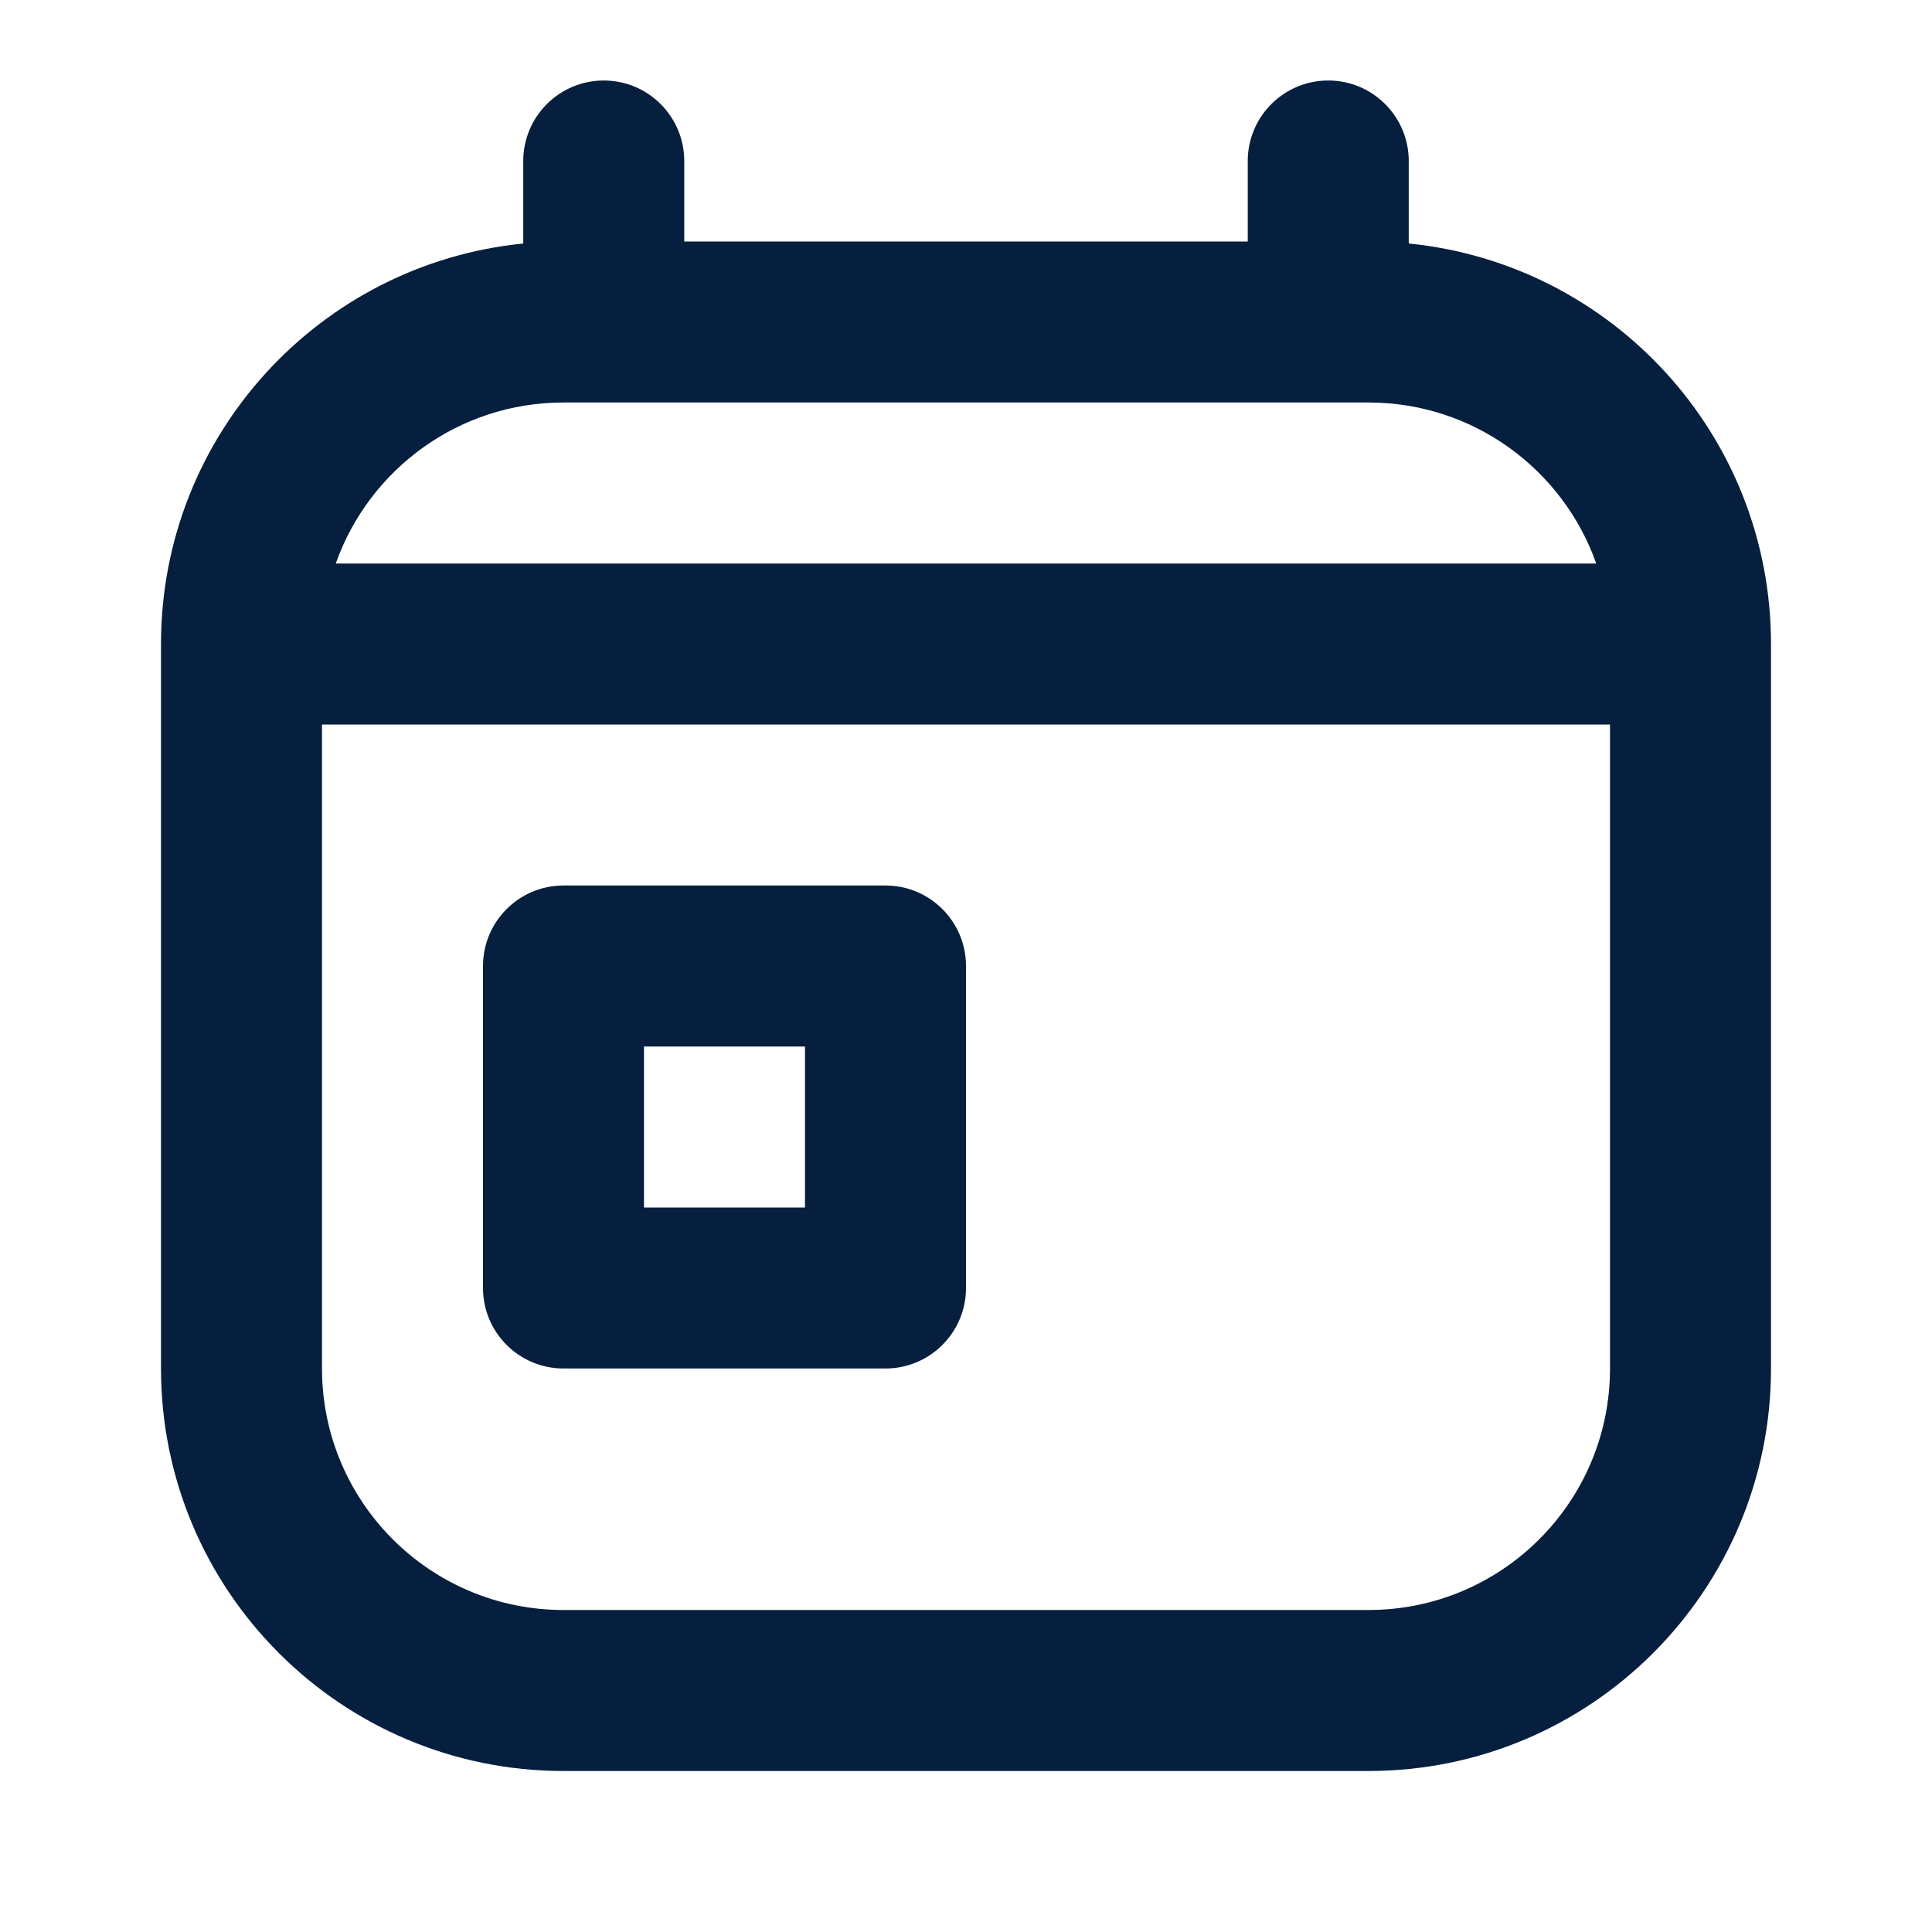 <?xml version="1.0" encoding="UTF-8"?> <svg xmlns="http://www.w3.org/2000/svg" width="24" height="24" viewBox="0 0 24 24" fill="none"><g id="Icon"><path id="Vector" fill-rule="evenodd" clip-rule="evenodd" d="M7.5 1C8.052 1 8.5 1.448 8.5 2V3H15.5V2C15.5 1.448 15.948 1 16.5 1C17.052 1 17.5 1.448 17.5 2V3.025C20.027 3.276 22 5.407 22 8V17C22 19.761 19.761 22 17 22H7C4.239 22 2 19.761 2 17V8C2 5.407 3.973 3.276 6.5 3.025V2C6.5 1.448 6.948 1 7.5 1ZM4.171 7H19.829C19.418 5.835 18.306 5 17 5H7C5.694 5 4.583 5.835 4.171 7ZM20 9H4V17C4 18.657 5.343 20 7 20H17C18.657 20 20 18.657 20 17V9ZM6 12C6 11.448 6.448 11 7 11H11C11.552 11 12 11.448 12 12V16C12 16.552 11.552 17 11 17H7C6.448 17 6 16.552 6 16V12ZM10 13H8V15H10V13Z" fill="#061F3E"></path></g></svg> 